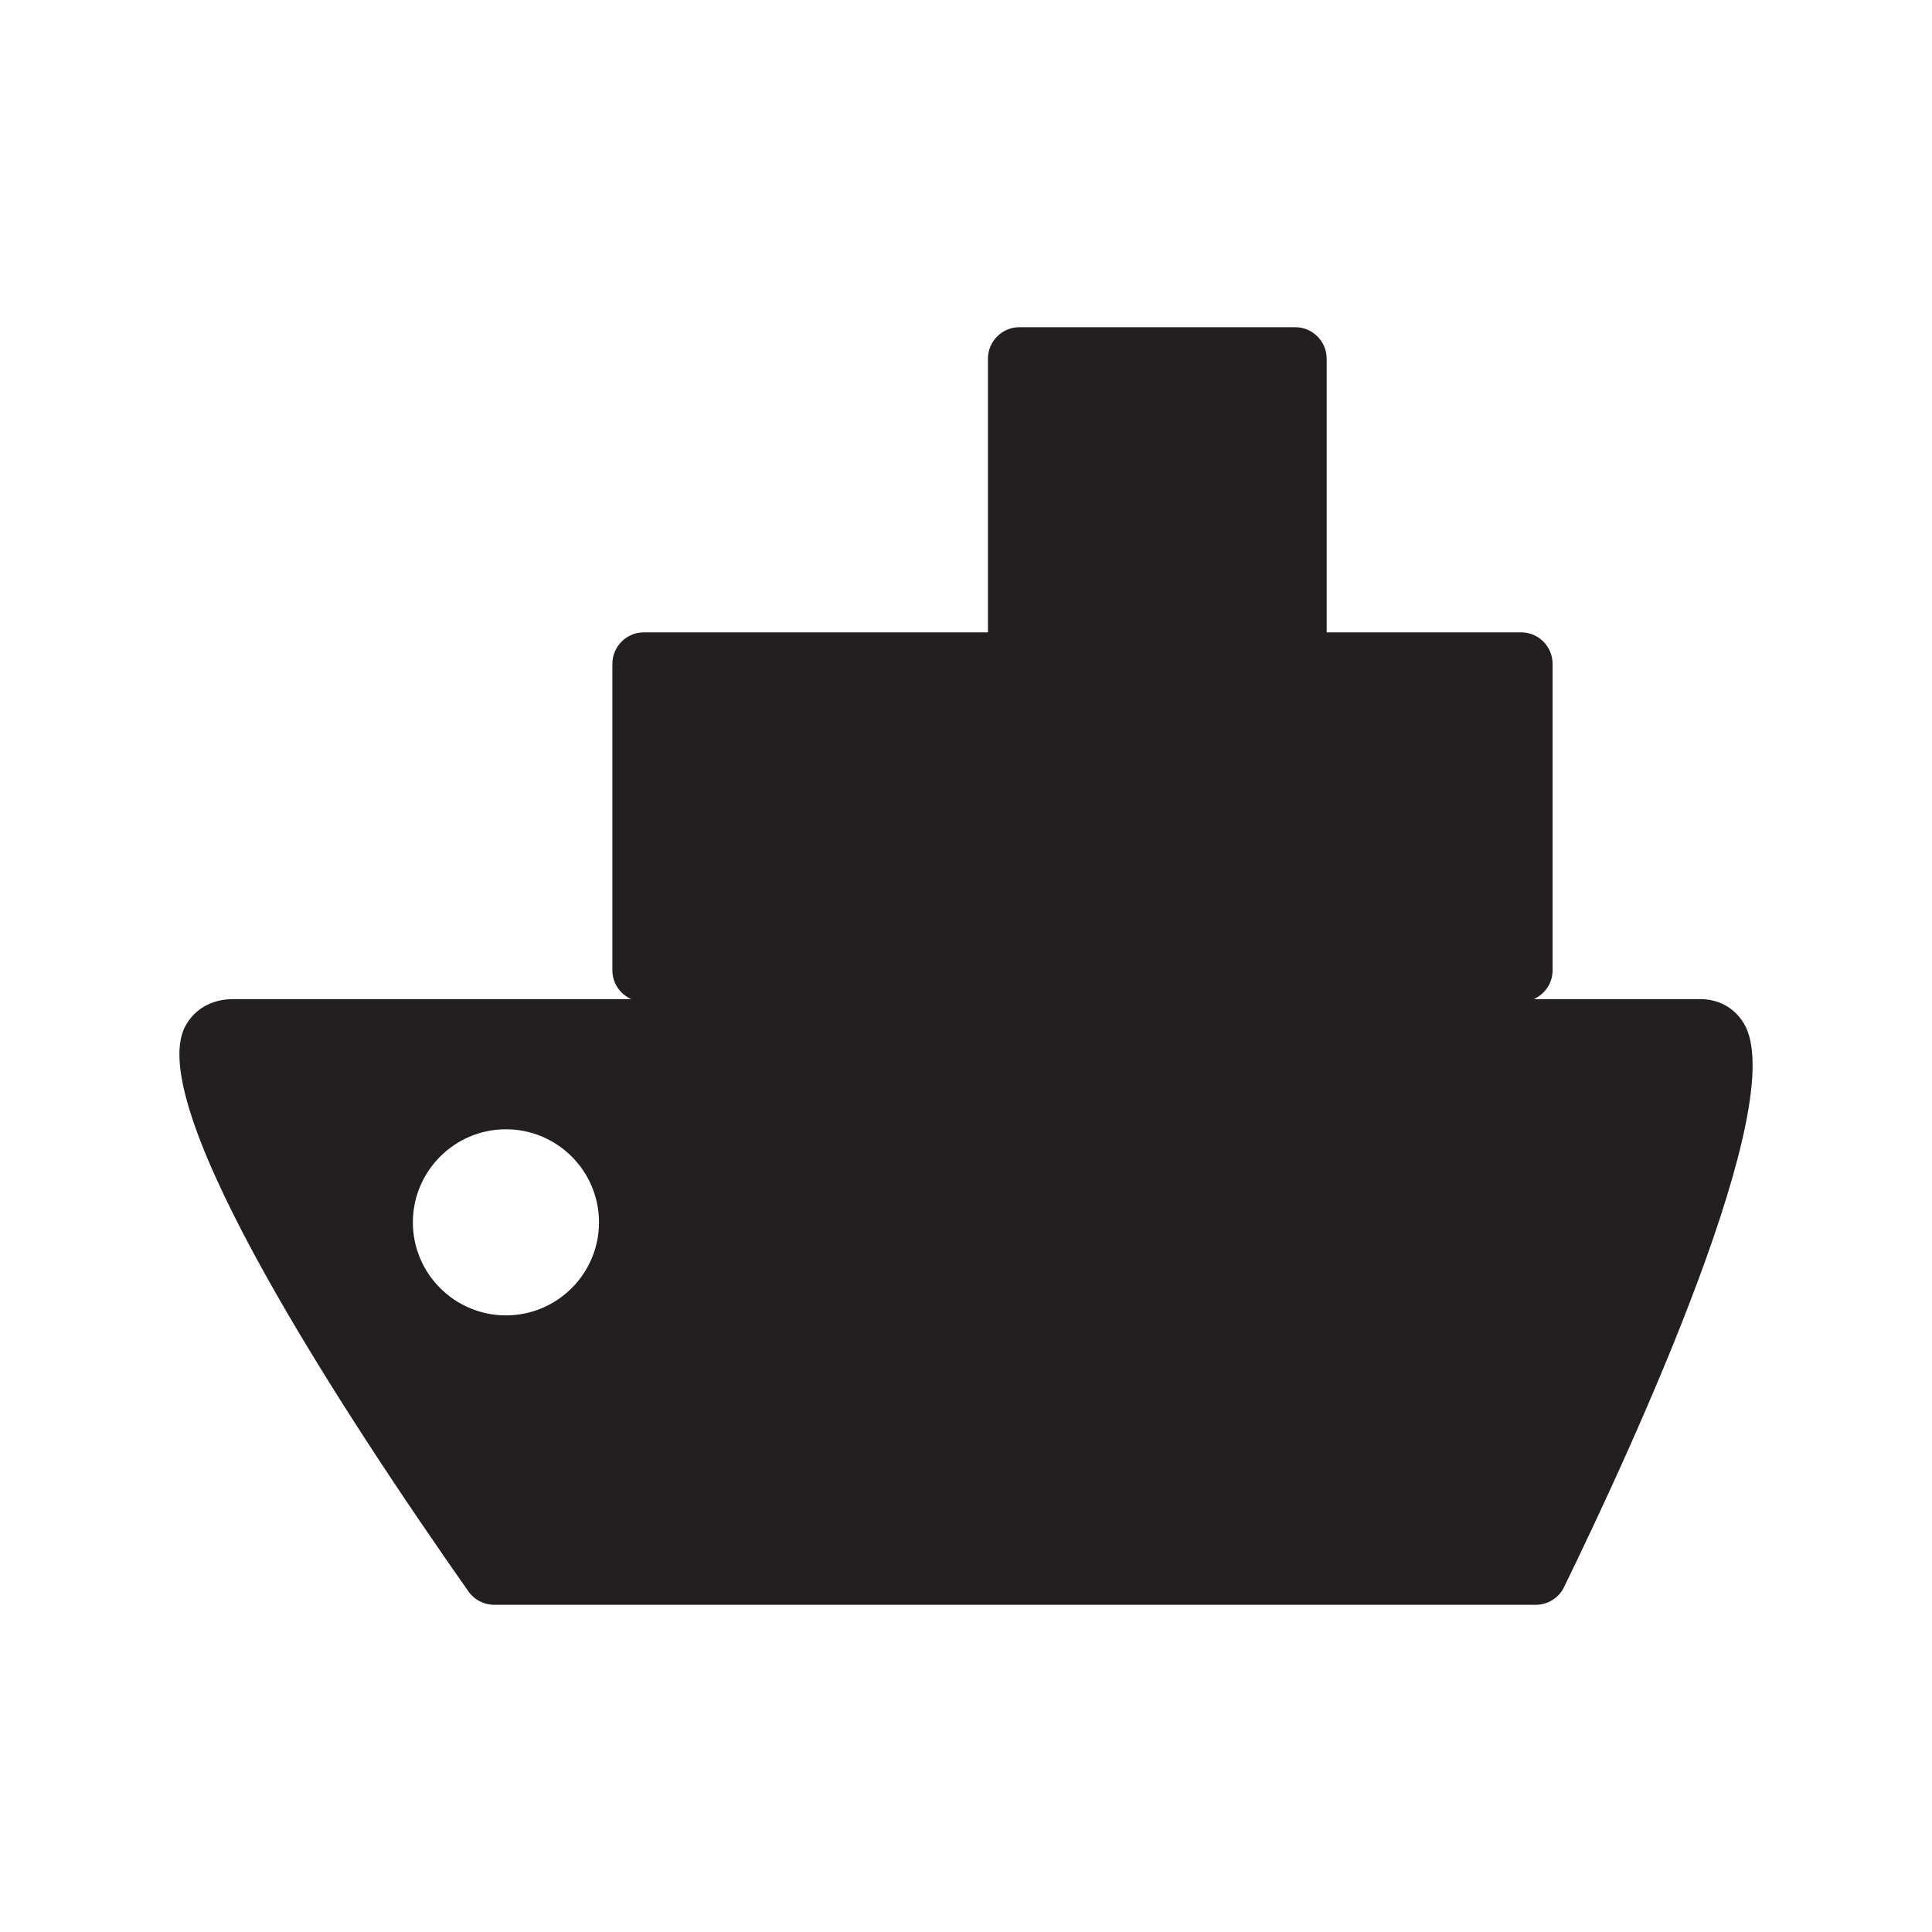 <?xml version="1.0" encoding="utf-8"?>
<!-- Generator: Adobe Illustrator 16.0.3, SVG Export Plug-In . SVG Version: 6.00 Build 0)  -->
<!DOCTYPE svg PUBLIC "-//W3C//DTD SVG 1.1//EN" "http://www.w3.org/Graphics/SVG/1.1/DTD/svg11.dtd">
<svg version="1.1" id="Layer_1" xmlns="http://www.w3.org/2000/svg" xmlns:xlink="http://www.w3.org/1999/xlink" x="0px" y="0px"
	 width="128px" height="128px" viewBox="0 0 128 128" style="enable-background:new 0 0 128 128;" xml:space="preserve">
<style type="text/css">
<![CDATA[
	.st0{fill:#231F20;}
]]>
</style>
<g>
	<path class="st0" d="M115.514,67.768c-0.635-1.016-1.656-1.574-2.876-1.574h-11.024c0.734-0.322,1.249-1.055,1.249-1.906V43.979
		c0-1.148-0.934-2.084-2.082-2.084H87.895V23.762c0-1.148-0.935-2.084-2.084-2.084H67.539c-1.149,0-2.085,0.936-2.085,2.084v18.133
		H42.655c-1.148,0-2.083,0.936-2.083,2.084v20.309c0,0.852,0.516,1.584,1.25,1.906H15.44c-1.416,0-2.575,0.666-3.18,1.826
		c-2.78,5.35,10.571,25.74,18.771,37.41c0.388,0.559,1.027,0.893,1.71,0.893h69.011c0.796,0,1.532-0.465,1.87-1.172
		C108.267,95.619,118.722,72.896,115.514,67.768z M33.52,87.148c-3.4,0-6.166-2.766-6.166-6.166c0-3.398,2.766-6.164,6.166-6.164
		s6.166,2.766,6.166,6.164C39.686,84.383,36.92,87.148,33.52,87.148z"/>
</g>
</svg>
